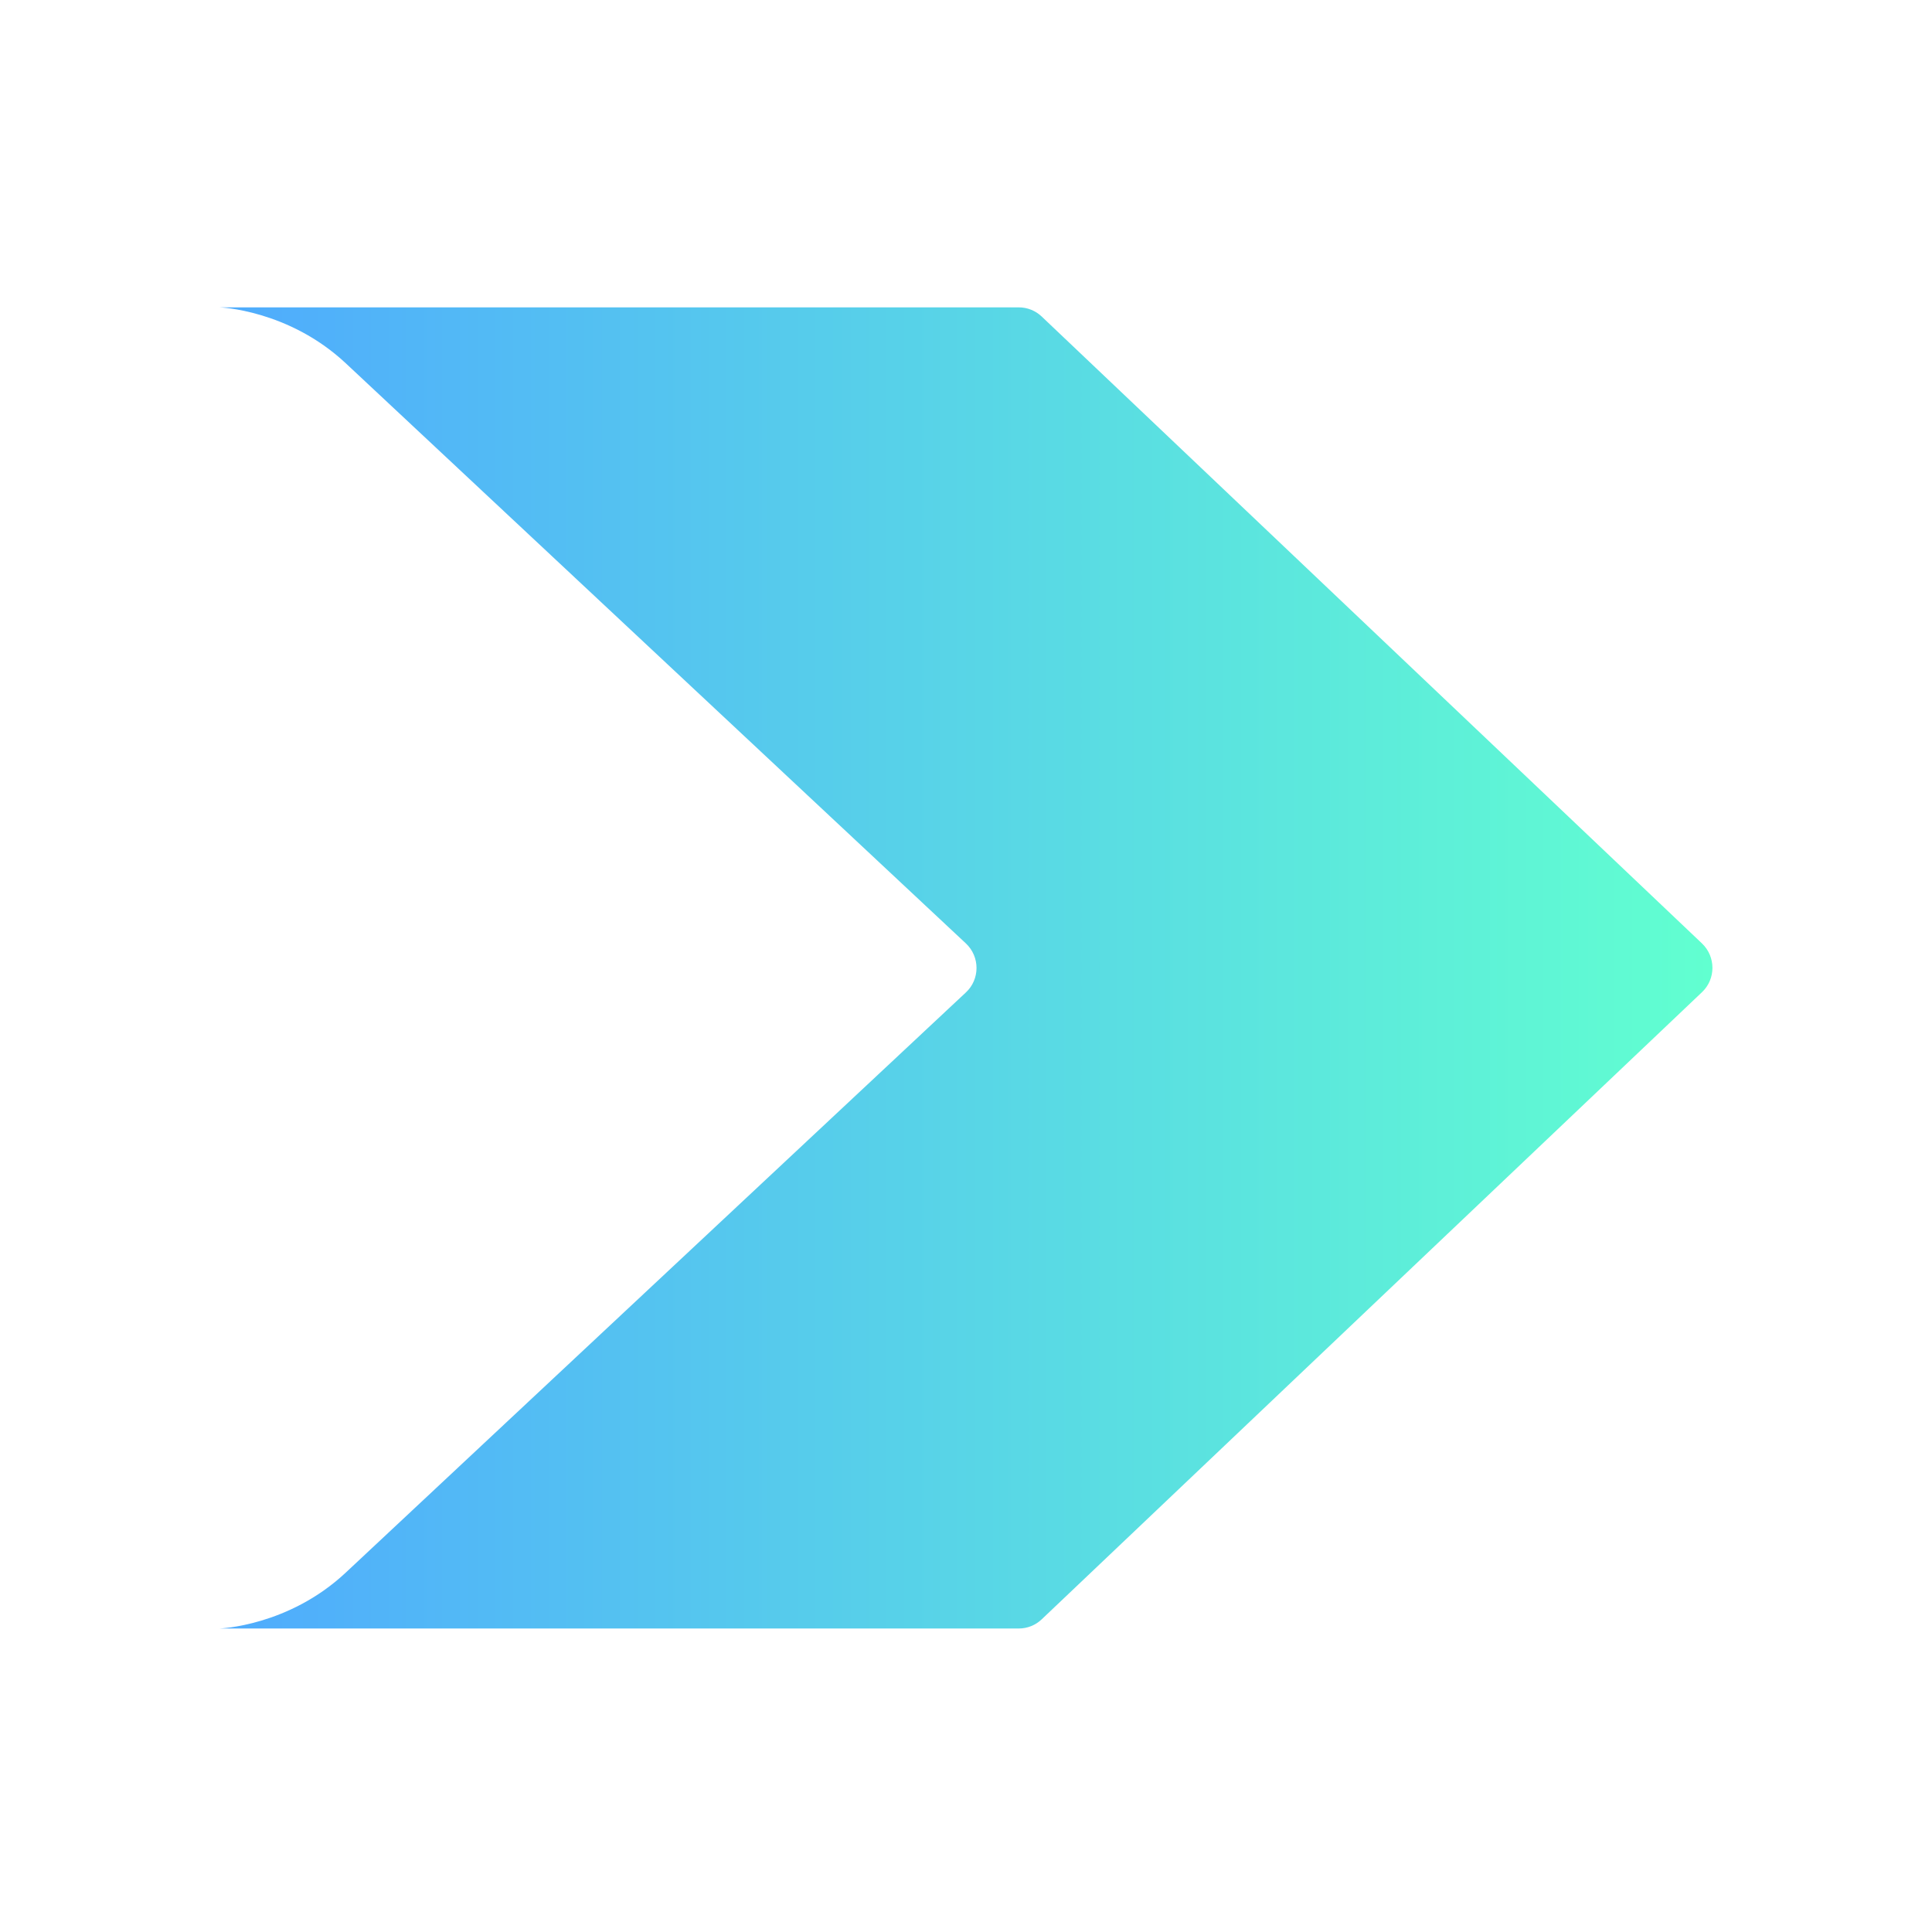 <svg width="32" height="32" viewBox="0 0 32 32" fill="none" xmlns="http://www.w3.org/2000/svg">
<mask id="mask0_1536_34098" style="mask-type:alpha" maskUnits="userSpaceOnUse" x="0" y="0" width="32" height="32">
<rect width="32" height="32" fill="#D9D9D9"/>
</mask>
<g mask="url(#mask0_1536_34098)">
<path d="M17.253 5.242C17.151 5.145 17.015 5.091 16.876 5.091H3.636C3.636 5.091 4.777 5.129 5.726 6.016L15.998 15.626C16.233 15.846 16.233 16.22 15.998 16.438L5.726 26.048C4.777 26.936 3.636 26.973 3.636 26.973H16.876C17.015 26.973 17.151 26.919 17.253 26.822L28.19 16.434C28.421 16.216 28.421 15.846 28.19 15.626L17.253 5.242Z" fill="url(#paint0_linear_1536_34098)"/>
</g>
<defs>
<linearGradient id="paint0_linear_1536_34098" x1="3.636" y1="16.033" x2="28.364" y2="16.033" gradientUnits="userSpaceOnUse">
<stop stop-color="#4FABFD"/>
<stop offset="1" stop-color="#61FFD0"/>
</linearGradient>
</defs>
</svg>
